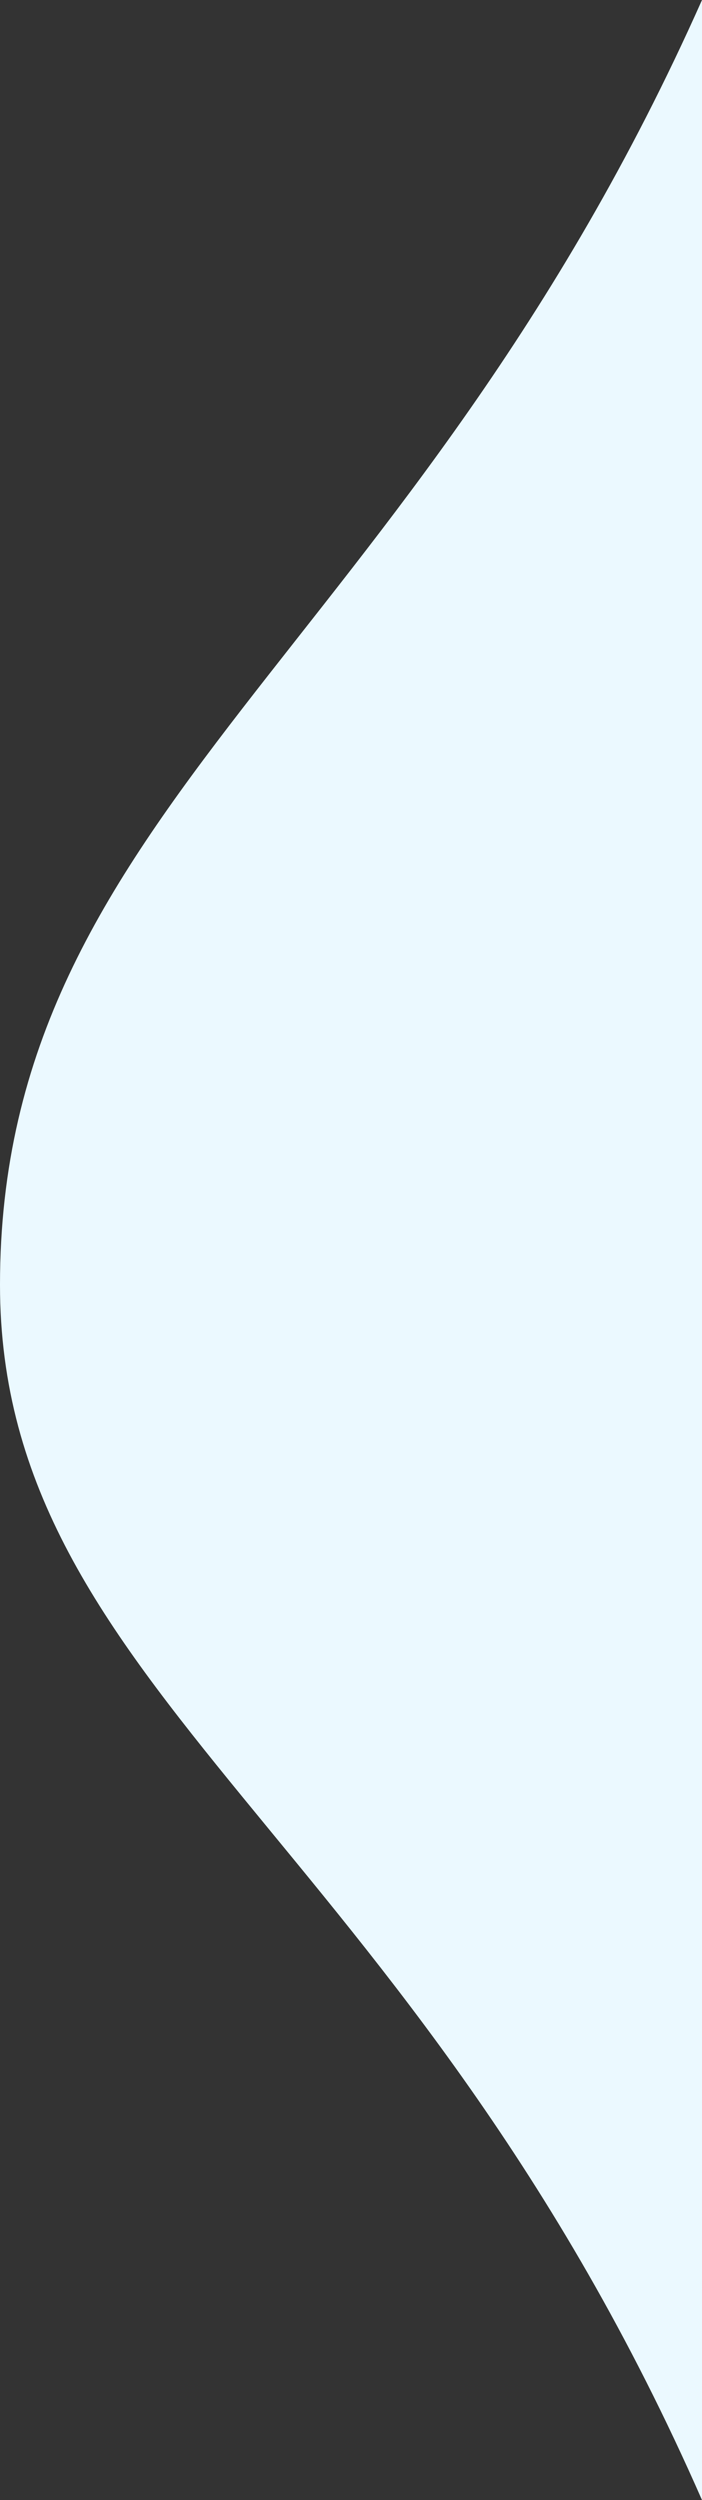 <?xml version="1.0" encoding="UTF-8"?>
<svg id="Layer_2" data-name="Layer 2" xmlns="http://www.w3.org/2000/svg" viewBox="0 0 38.4 136.6">
  <rect x="0" y="0" width="38.4" height="136.6" fill="#333333" stroke="none"/>
  <defs>
    <style>
      .cls-1 {
        fill: #ebf9ff;
      }
    </style>
  </defs>
  <g id="Layer_1-2" data-name="Layer 1">
    <path class="cls-1" d="M0,70.2c0,22.2,22.5,30.2,38.4,66.4V0C22.5,35.7,0,44.2,0,70.2Z"/>
  </g>
</svg>